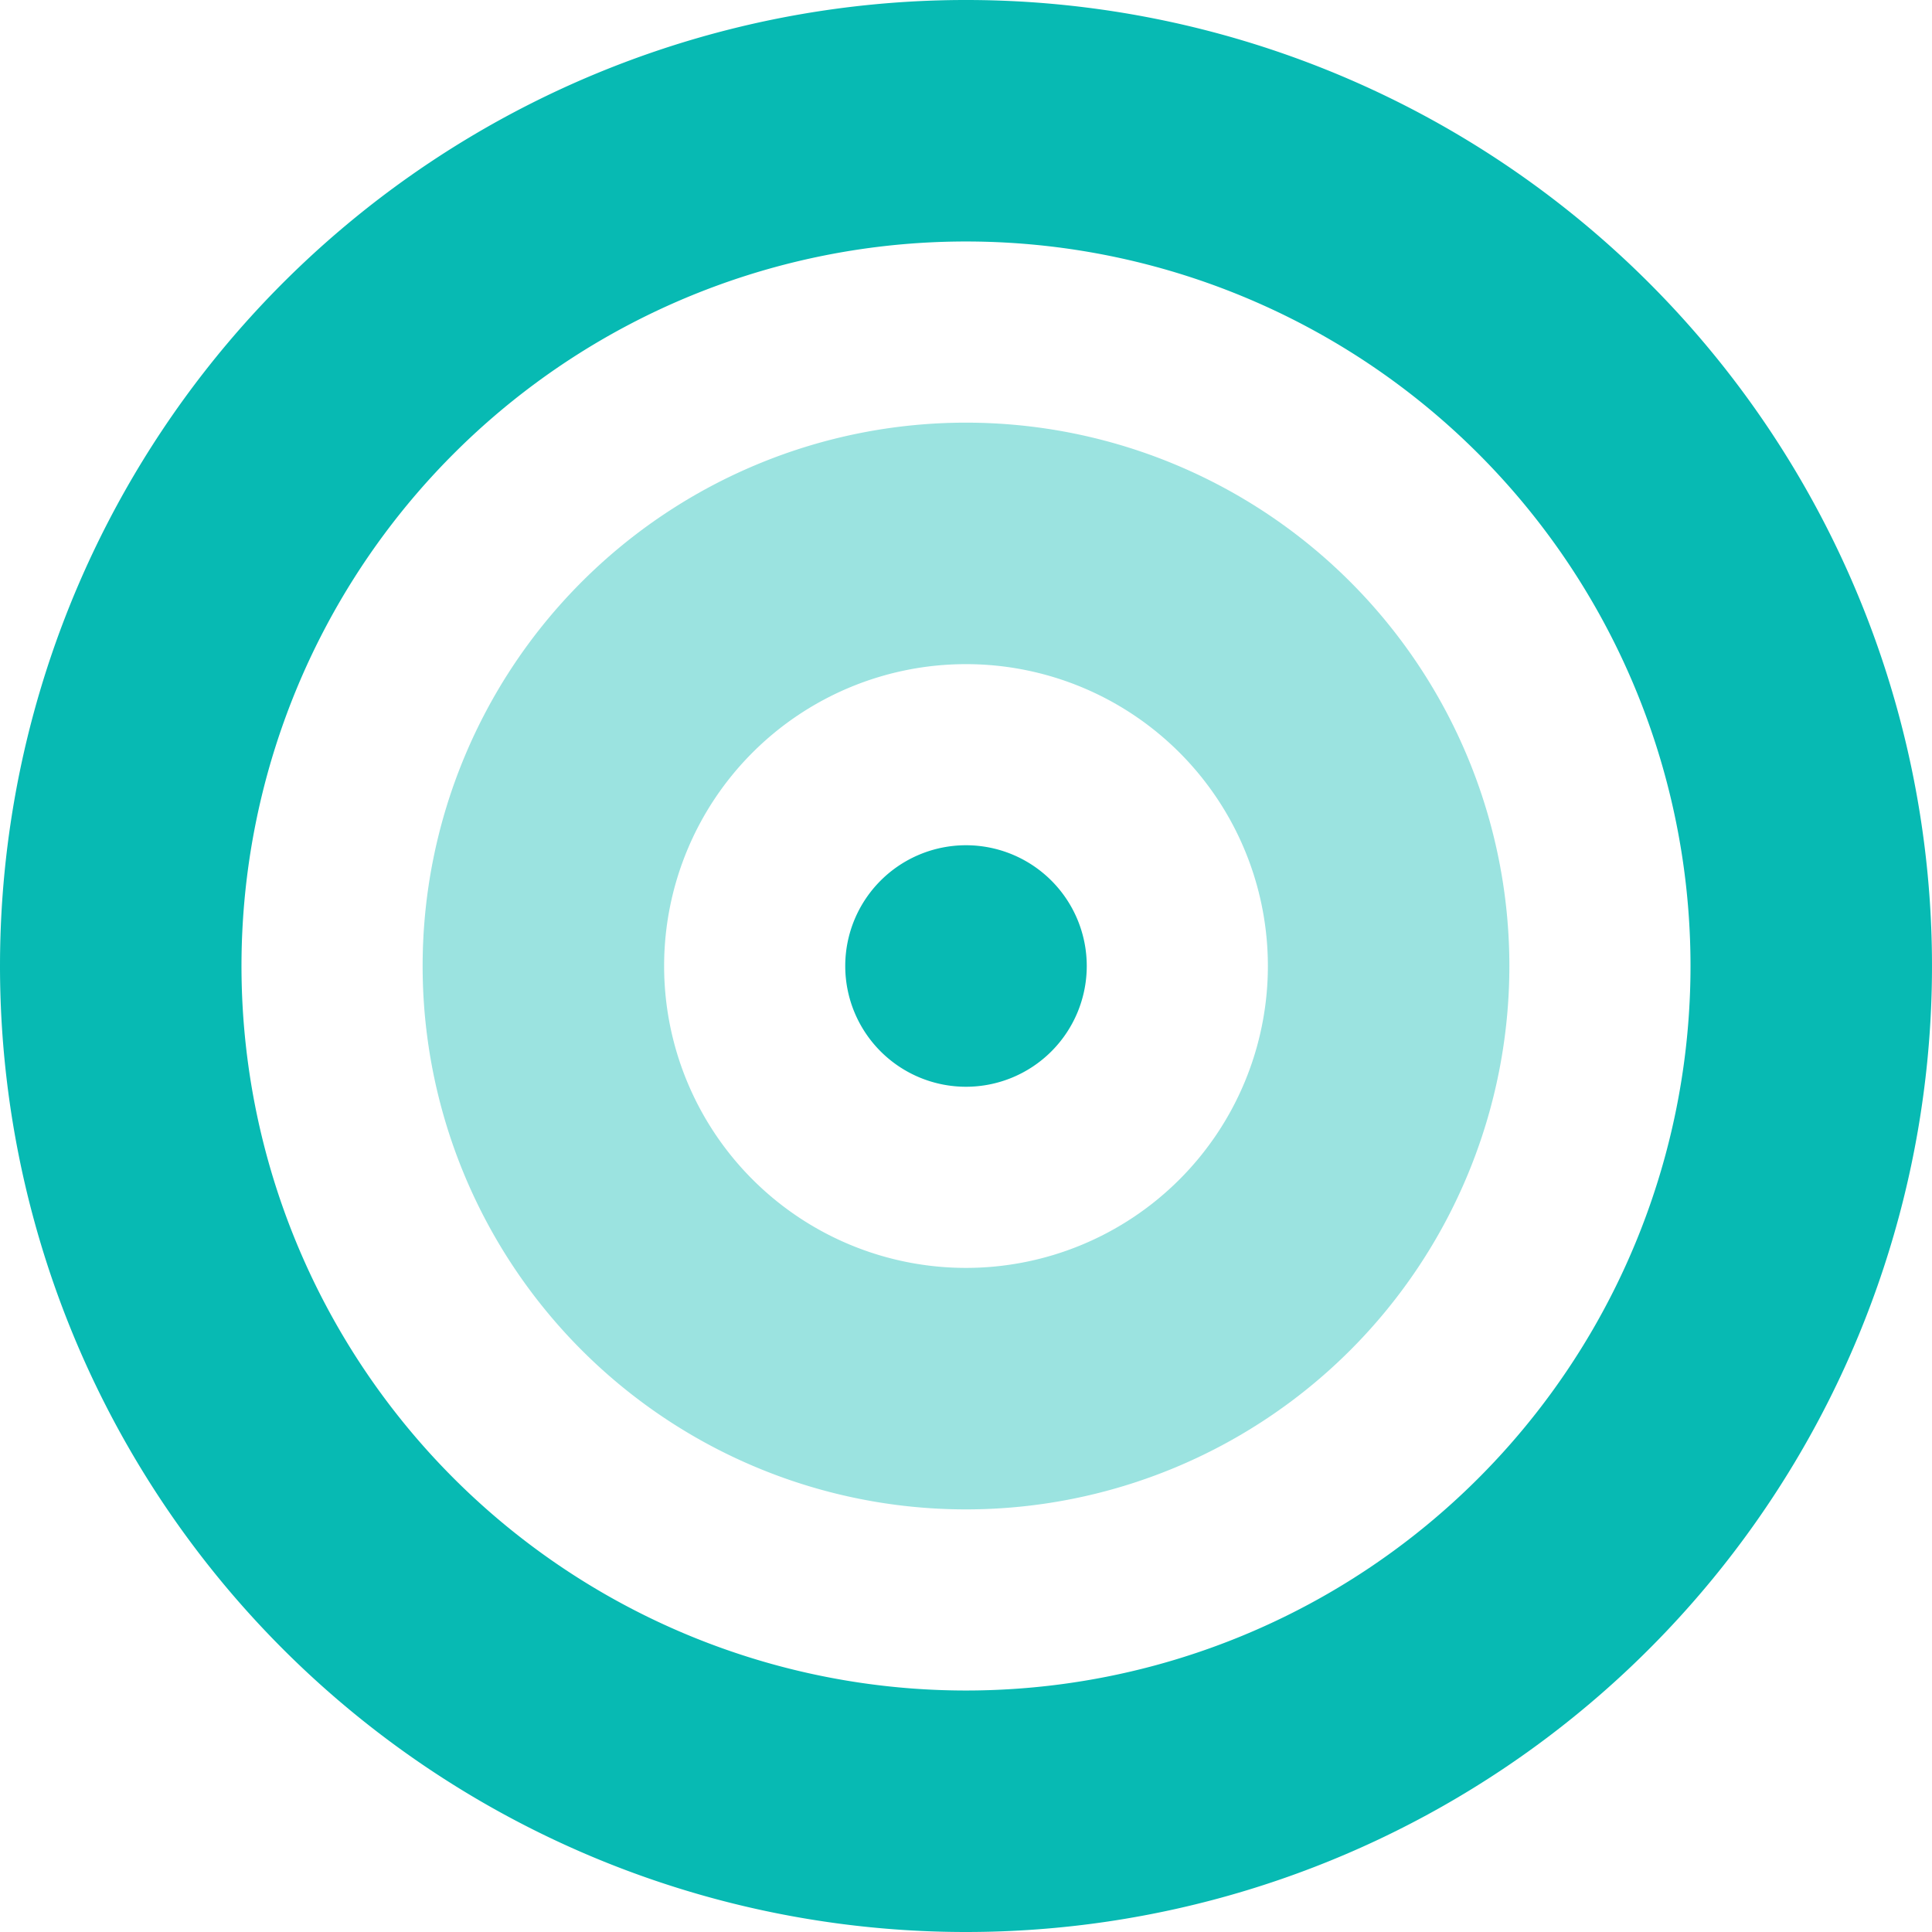 <svg xmlns="http://www.w3.org/2000/svg" width="103.5" height="103.5" viewBox="0 0 103.5 103.5">
  <defs>
    <style>
      .cls-1, .cls-2 {
        fill: #07bab3;
      }

      .cls-2 {
        opacity: 0.4;
      }
    </style>
  </defs>
  <g id="Group_19949" data-name="Group 19949" transform="translate(-1366 -1361)">
    <g id="bullseye-duotone" transform="translate(1366 1361)">
      <path id="Path_150" data-name="Path 150" class="cls-1" d="M90.563,51.75A38.813,38.813,0,1,0,51.75,90.563,38.812,38.812,0,0,0,90.563,51.75ZM0,51.75A51.75,51.75,0,1,1,51.75,103.5,51.75,51.75,0,0,1,0,51.75Zm51.75-6.469a6.469,6.469,0,1,1-6.469,6.469A6.469,6.469,0,0,1,51.75,45.281Z"/>
      <path id="Path_151" data-name="Path 151" class="cls-2" d="M141.109,124.938a16.172,16.172,0,1,1-16.172,16.172,16.172,16.172,0,0,1,16.172-16.172Zm0,45.281A29.109,29.109,0,1,0,112,141.109,29.109,29.109,0,0,0,141.109,170.219Z" transform="translate(-89.359 -89.359)"/>
    </g>
  </g>
</svg>

